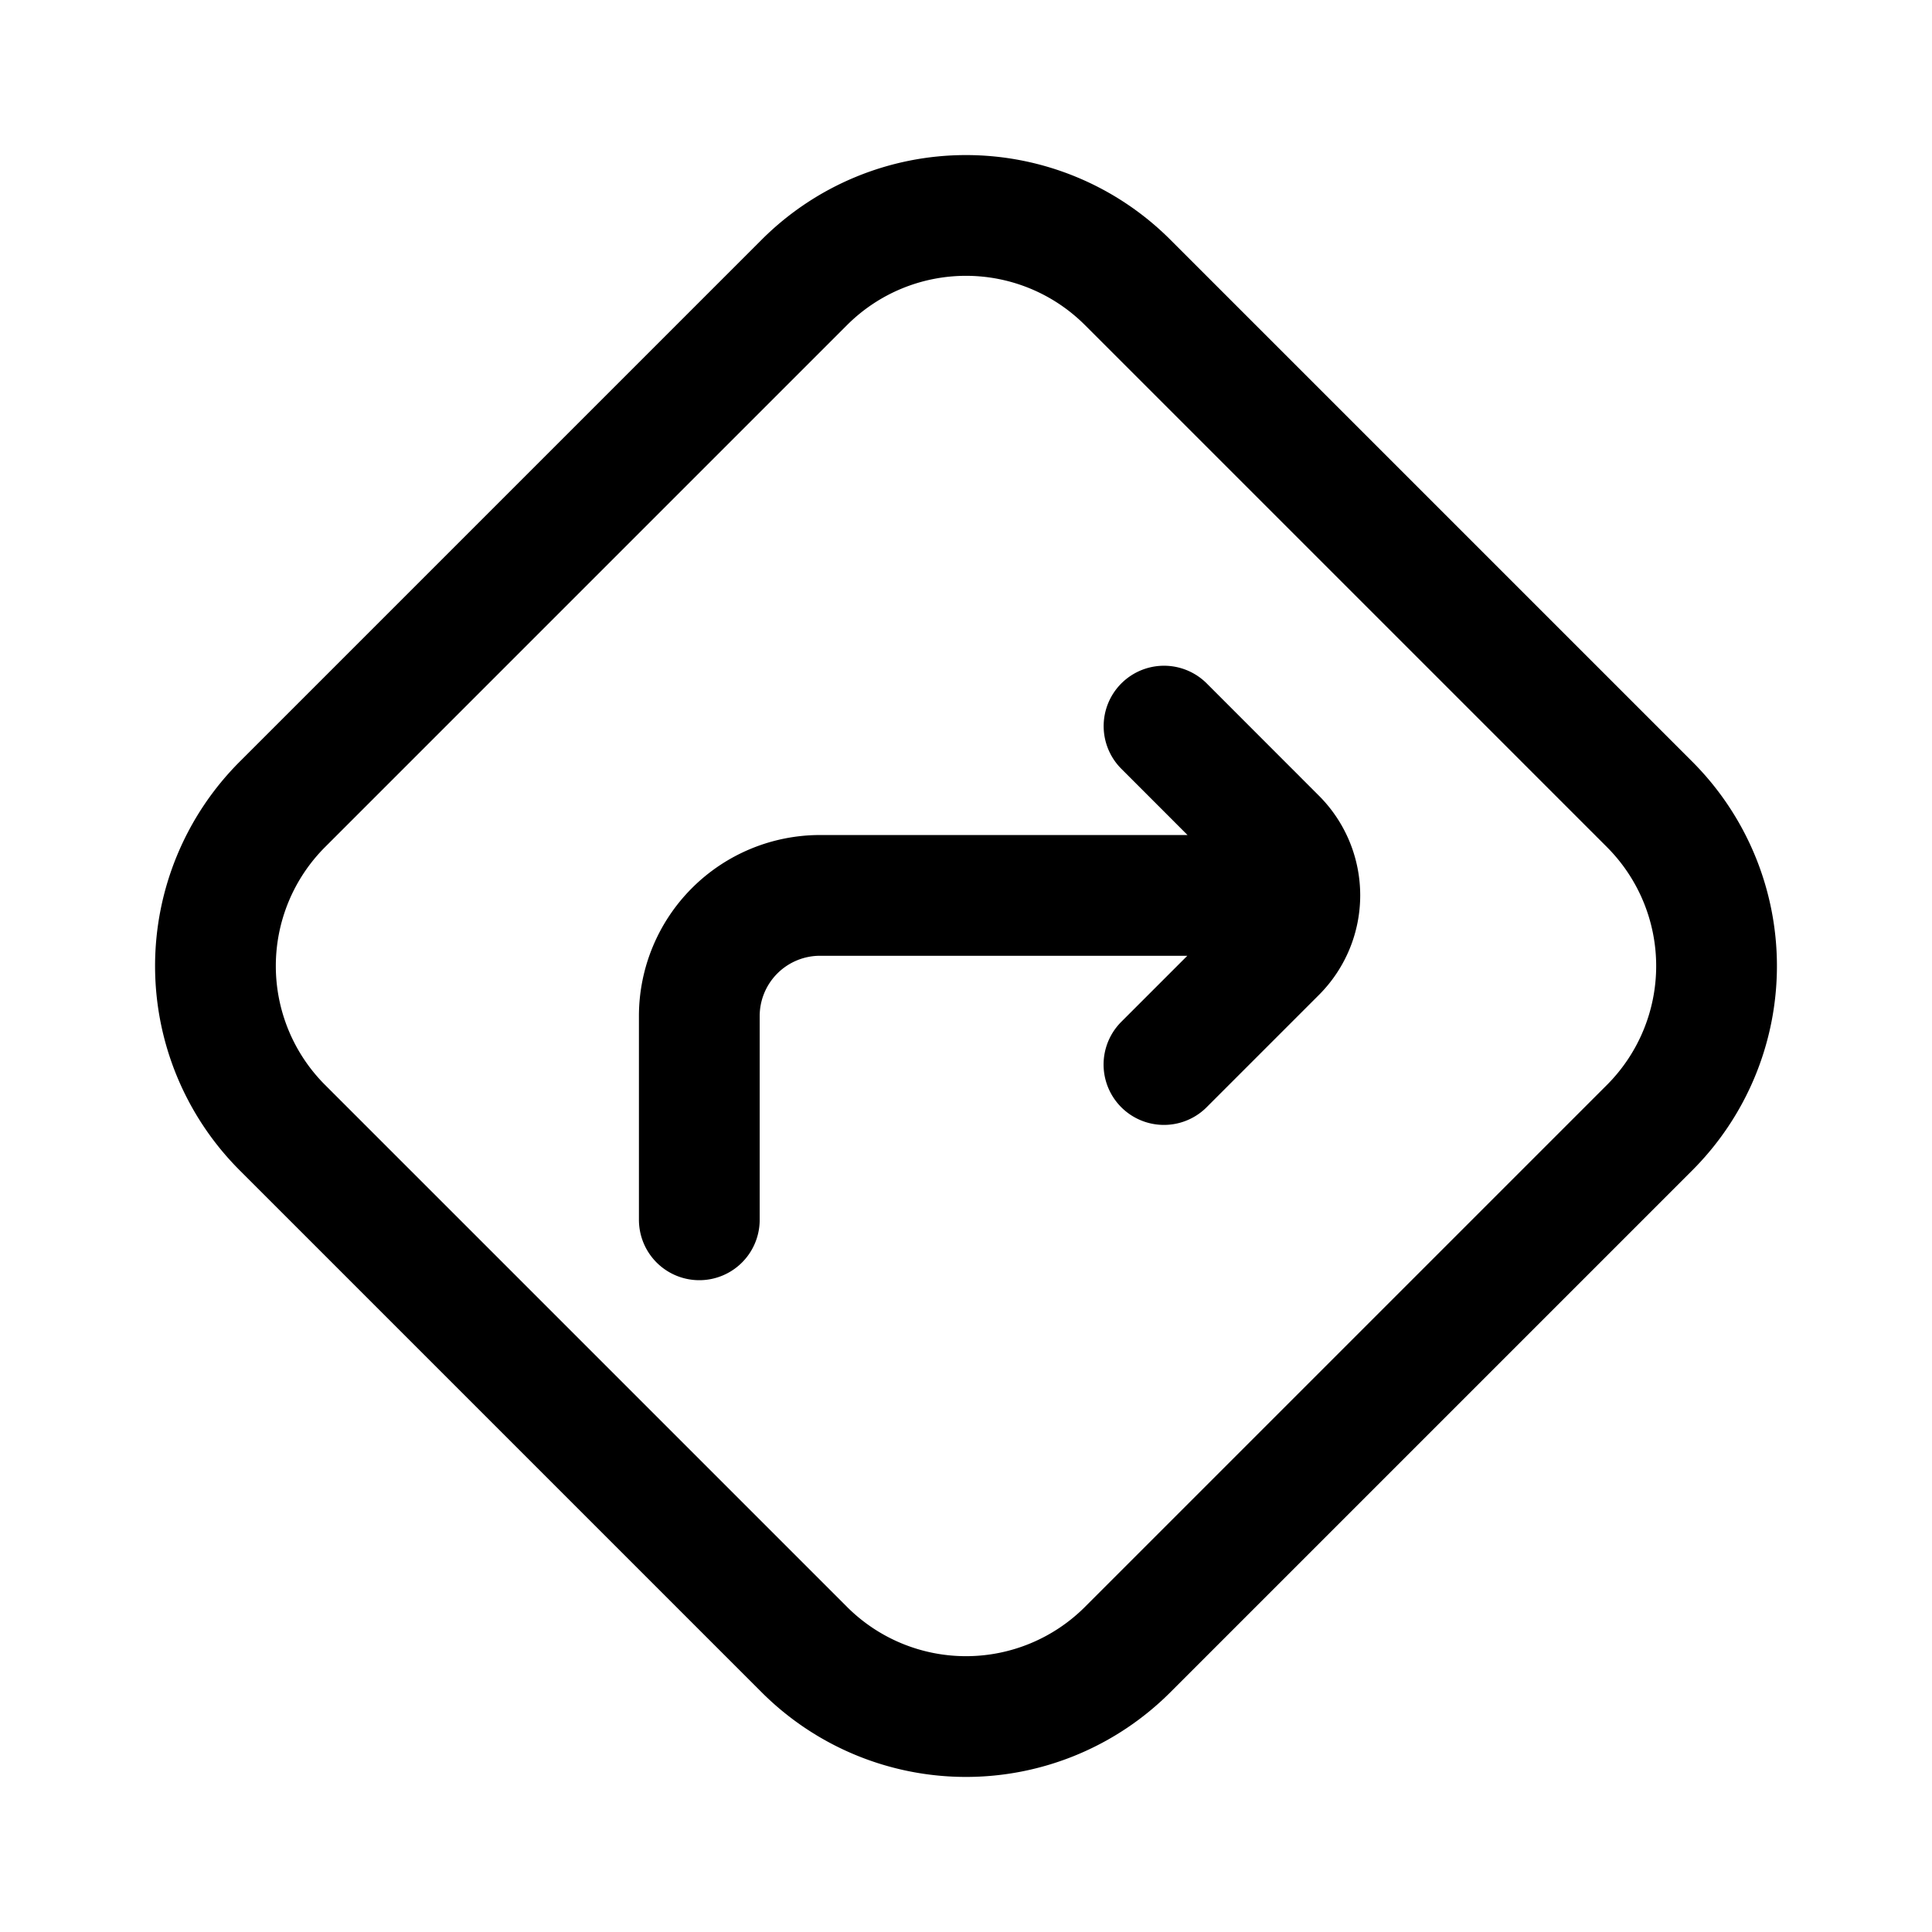 <svg xmlns="http://www.w3.org/2000/svg" width="24" height="24" fill="none" viewBox="0 0 24 24"><path stroke="currentColor" stroke-linecap="round" stroke-linejoin="round" stroke-width="1.5" d="M3.507 14.007a2.84 2.84 0 0 1 0-4.014l6.486-6.486a2.84 2.84 0 0 1 4.014 0l6.486 6.486a2.84 2.84 0 0 1 0 4.014l-6.486 6.486a2.84 2.84 0 0 1-4.014 0z"/><path stroke="currentColor" stroke-linecap="round" stroke-linejoin="round" stroke-width="1.5" d="m14.46 9.02 1.394 1.395a1 1 0 0 1 .293.707m-1.688 2.102 1.395-1.395a1 1 0 0 0 .293-.707m-7.46 4.031v-2.53a1.5 1.5 0 0 1 1.5-1.5h5.96"/></svg>